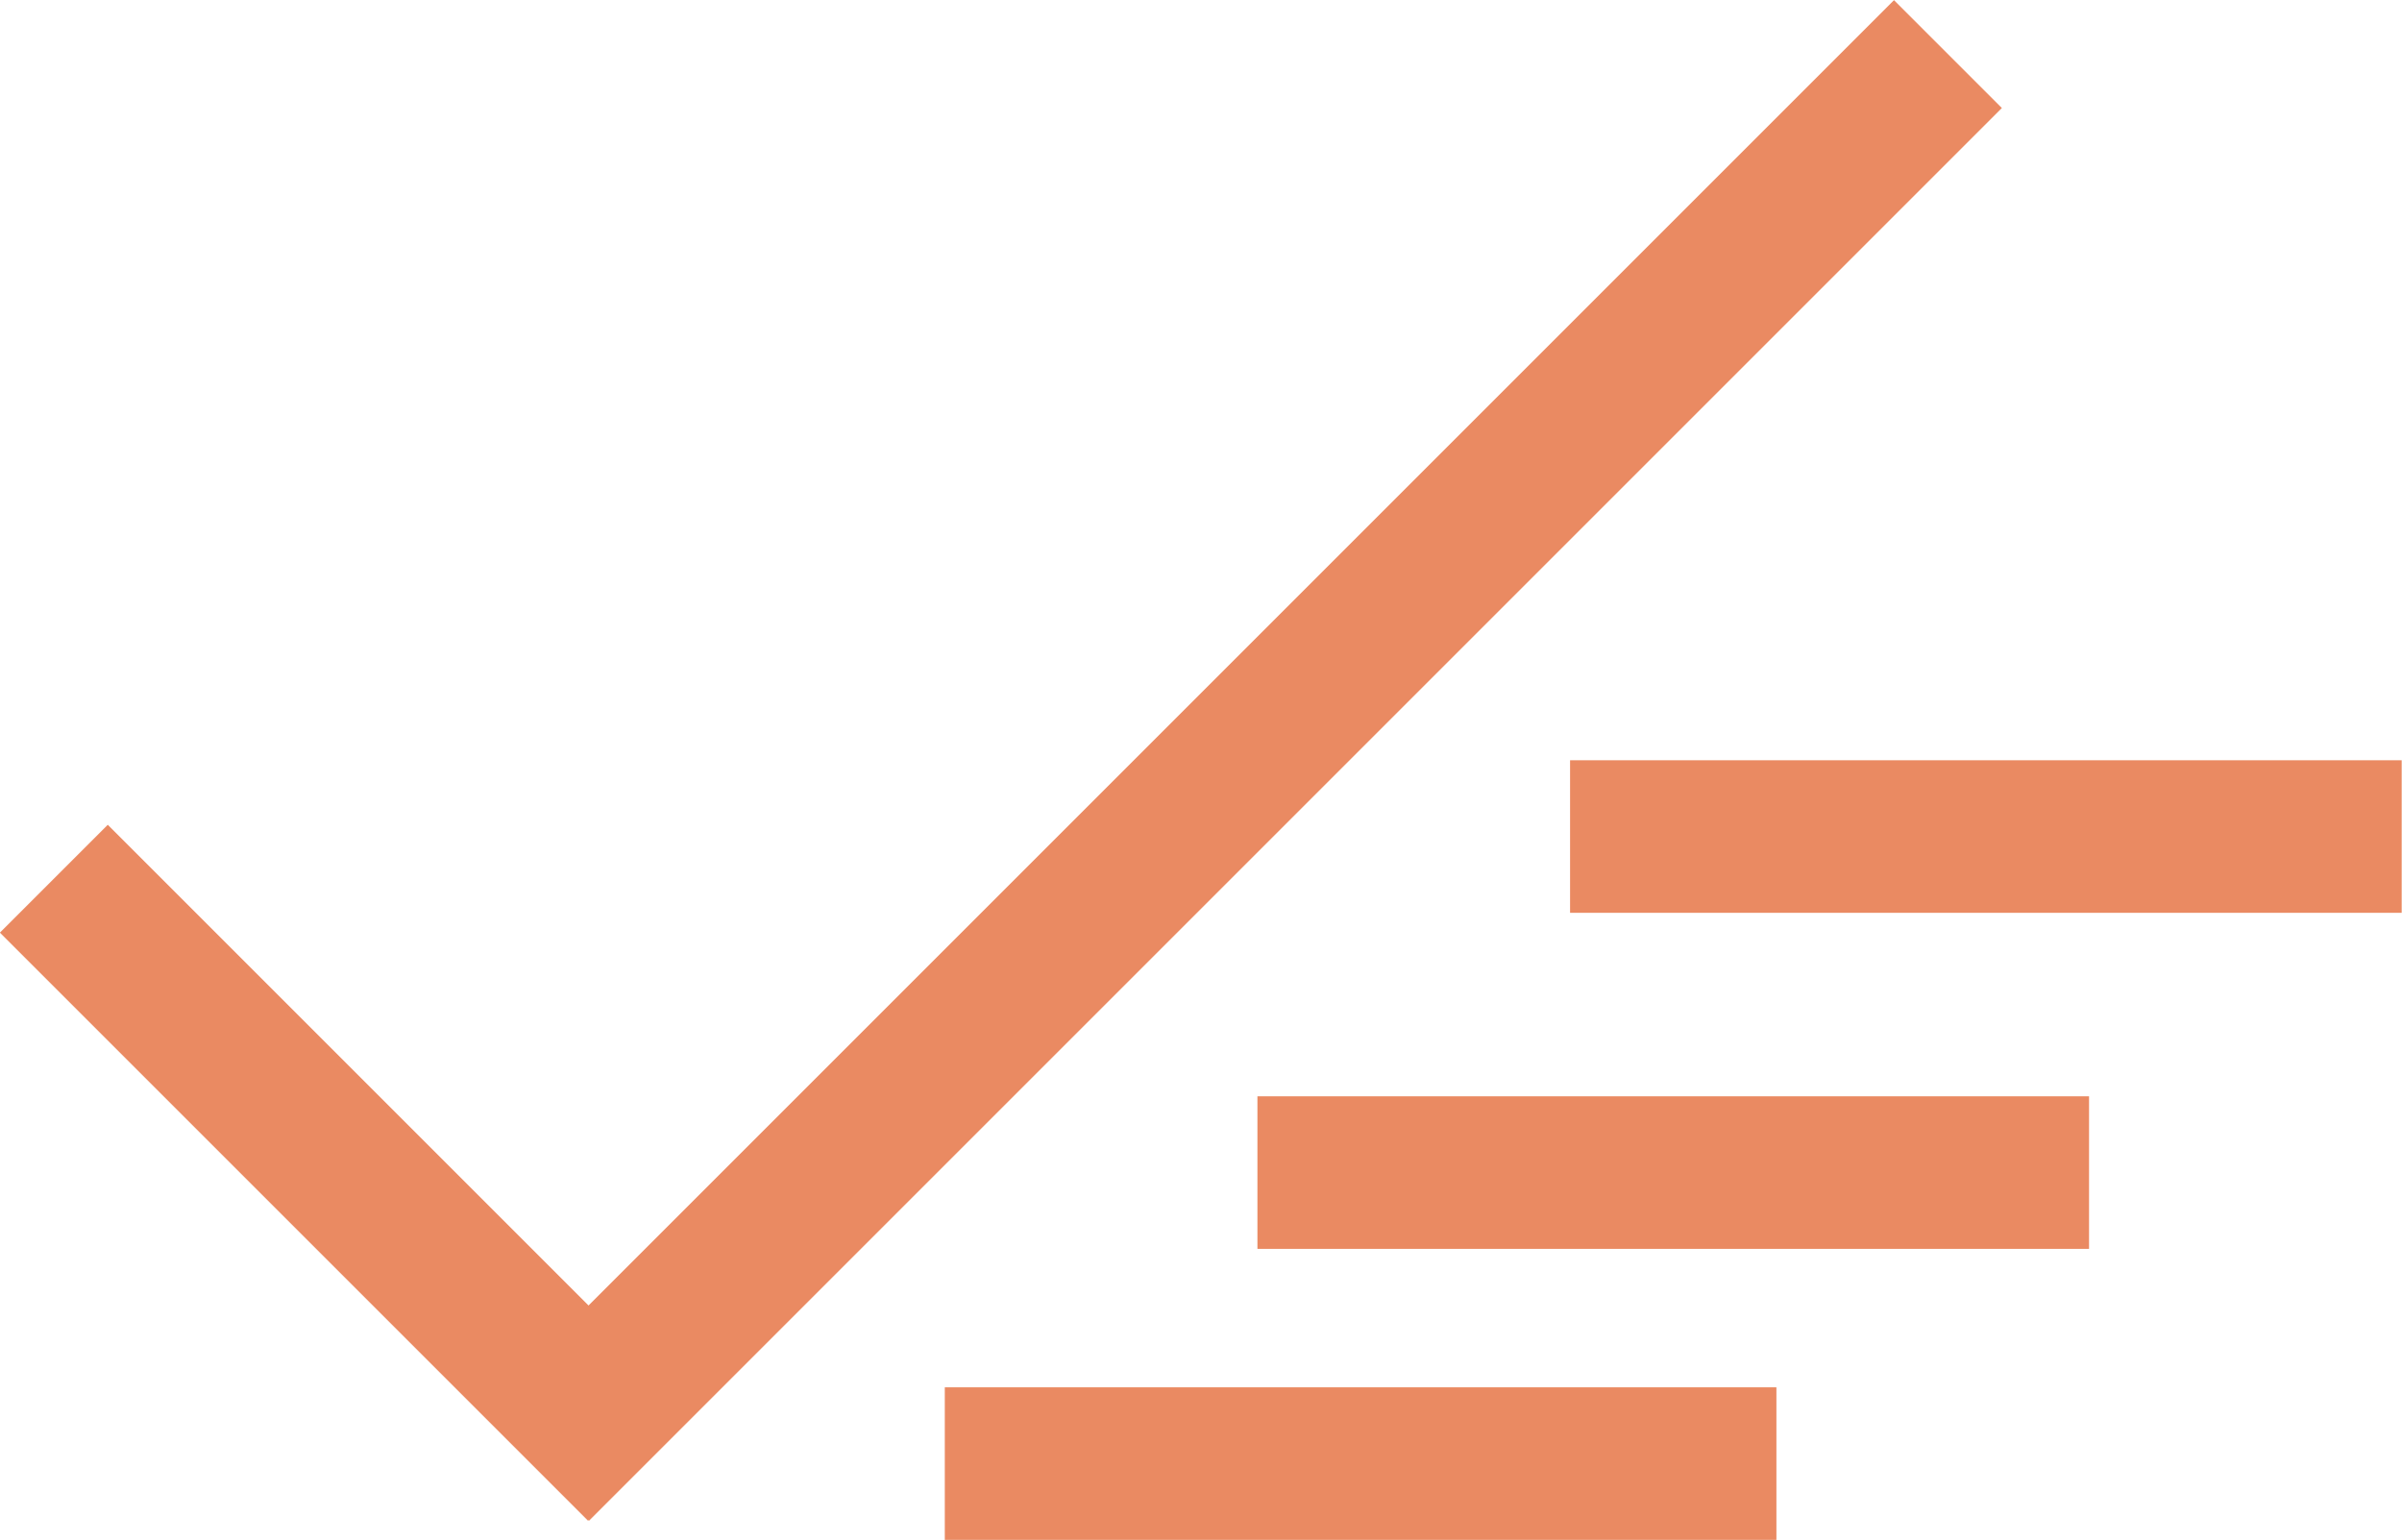 <?xml version="1.0" encoding="UTF-8"?><svg id="Layer_2" xmlns="http://www.w3.org/2000/svg" viewBox="0 0 76.83 49.26"><defs><style>.cls-1{fill:#ea8a62;}</style></defs><g id="Layer_1-2"><rect class="cls-1" x="-2.17" y="35.07" width="26.6" height="4.88" transform="translate(29.78 3.12) rotate(45)"/><rect class="cls-1" x="30.22" y="44.38" width="26.6" height="4.88"/><rect class="cls-1" x="40.22" y="35.07" width="26.6" height="4.88"/><rect class="cls-1" x="50.22" y="24.32" width="26.6" height="4.88"/><rect class="cls-1" x="7.76" y="21.88" width="63.91" height="4.88" transform="translate(84.99 13.44) rotate(135)"/></g></svg>